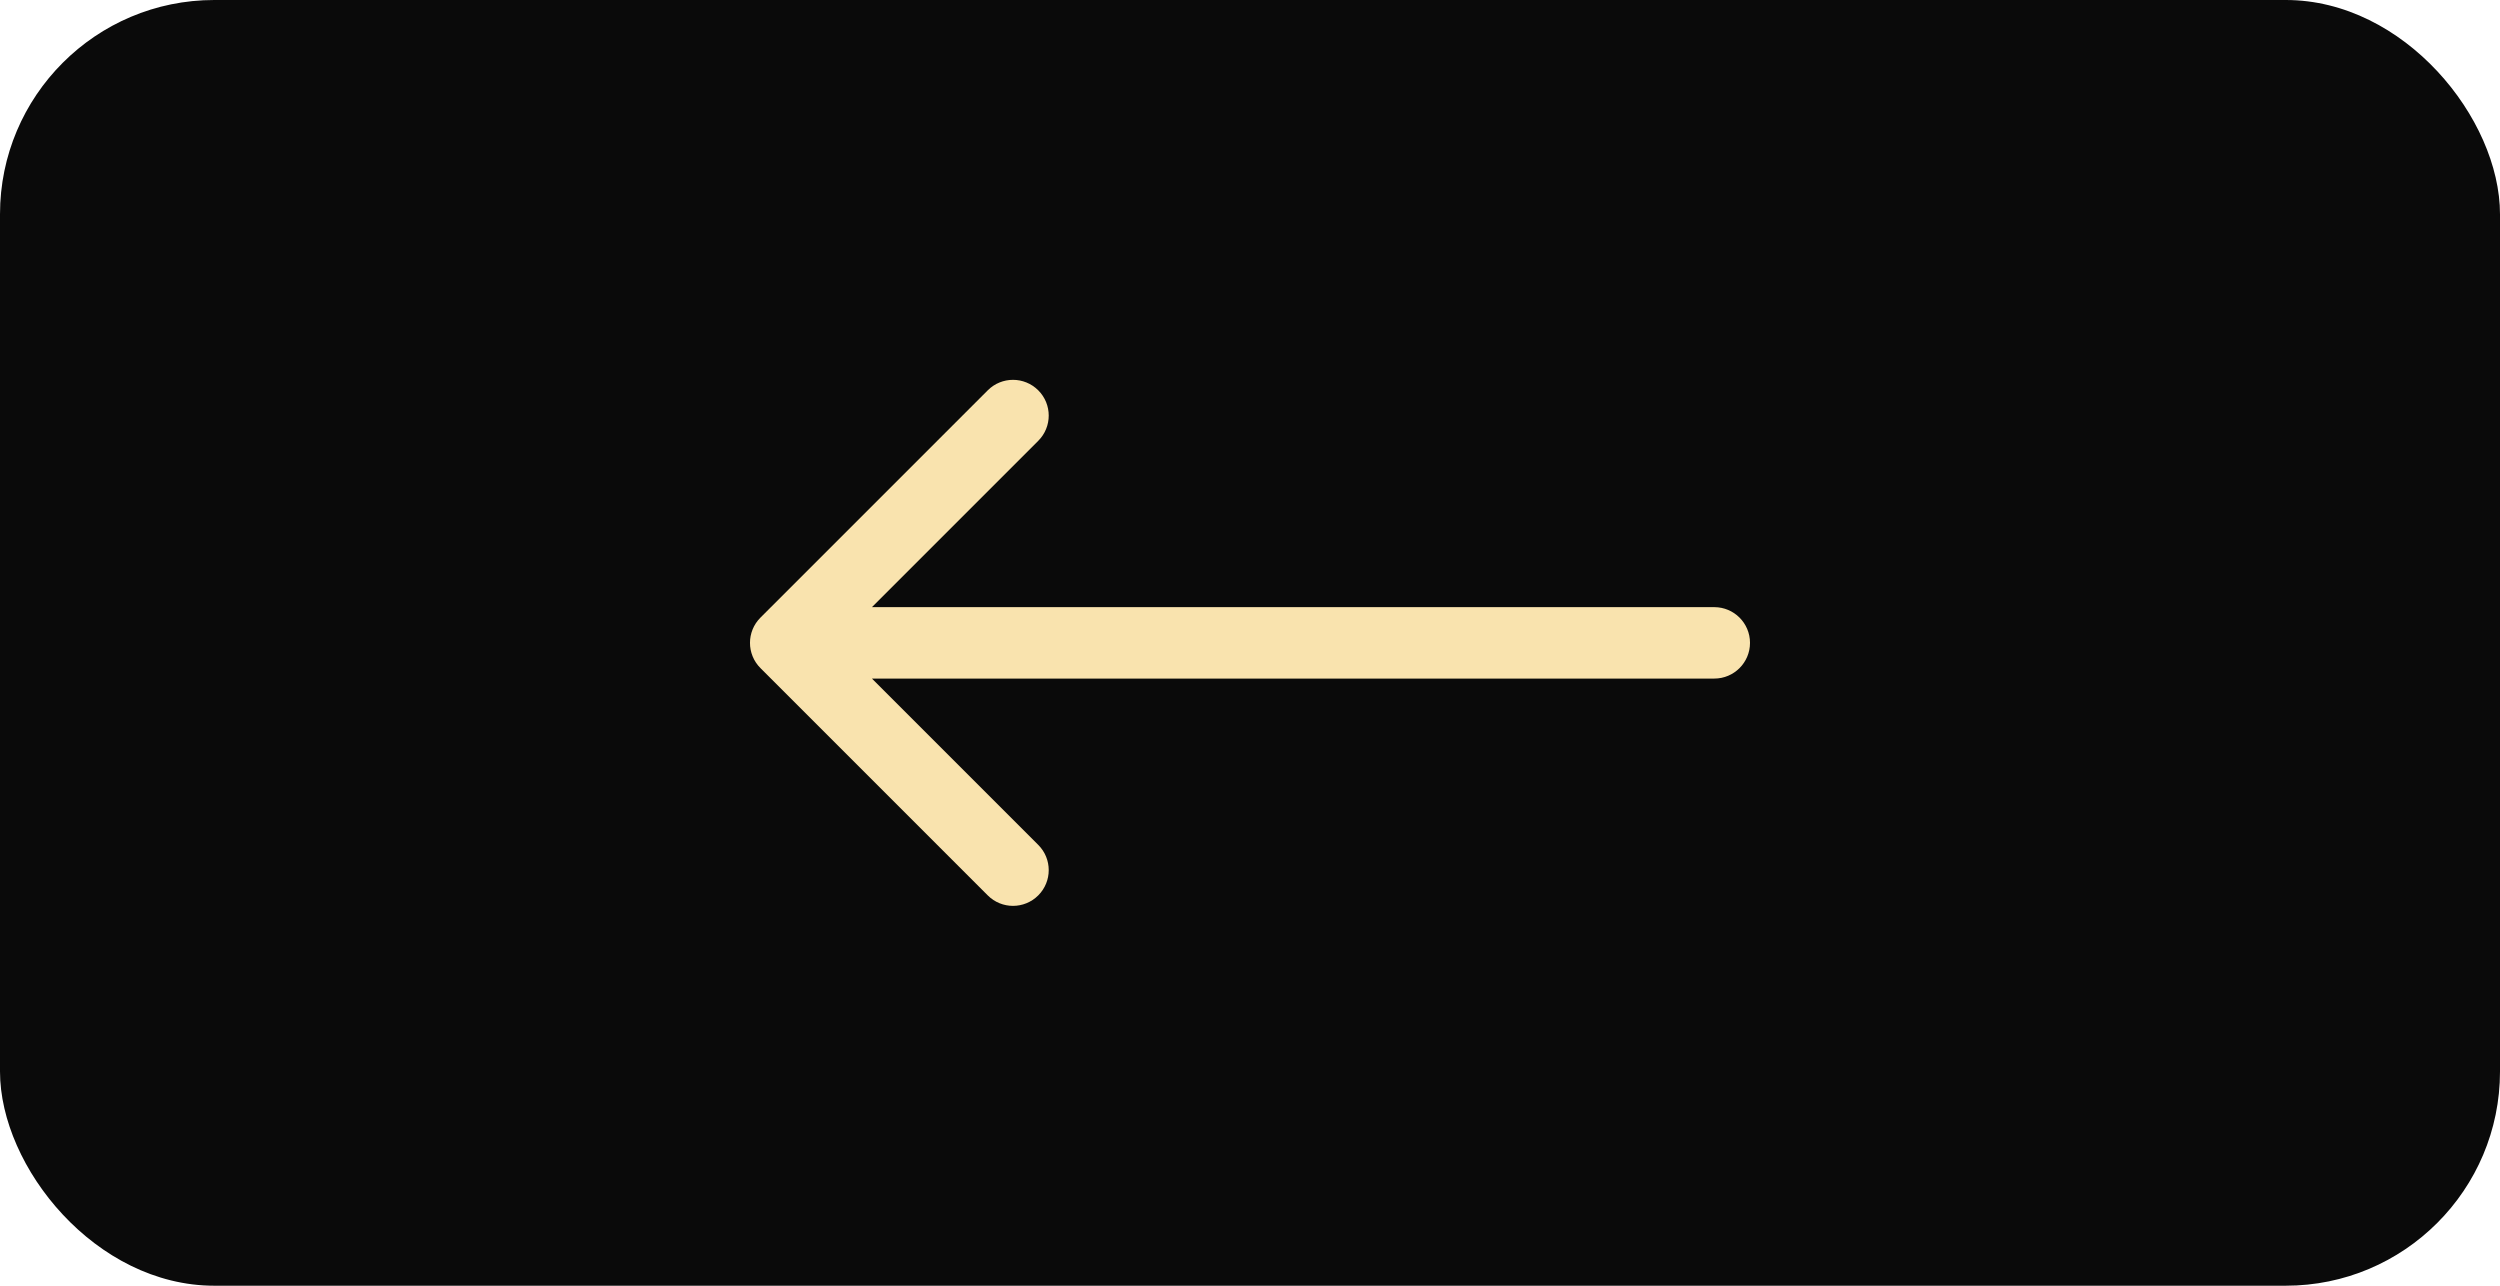<?xml version="1.0" encoding="UTF-8"?> <svg xmlns="http://www.w3.org/2000/svg" width="70" height="36" viewBox="0 0 70 36" fill="none"><rect width="70" height="36" rx="6" fill="#0A0A0A"></rect><path d="M21.293 17.293C20.902 17.683 20.902 18.317 21.293 18.707L27.657 25.071C28.047 25.462 28.68 25.462 29.071 25.071C29.462 24.68 29.462 24.047 29.071 23.657L23.414 18L29.071 12.343C29.462 11.953 29.462 11.319 29.071 10.929C28.68 10.538 28.047 10.538 27.657 10.929L21.293 17.293ZM48 19C48.552 19 49 18.552 49 18C49 17.448 48.552 17 48 17V19ZM22 19H48V17H22V19Z" fill="#F9E3AE"></path></svg> 